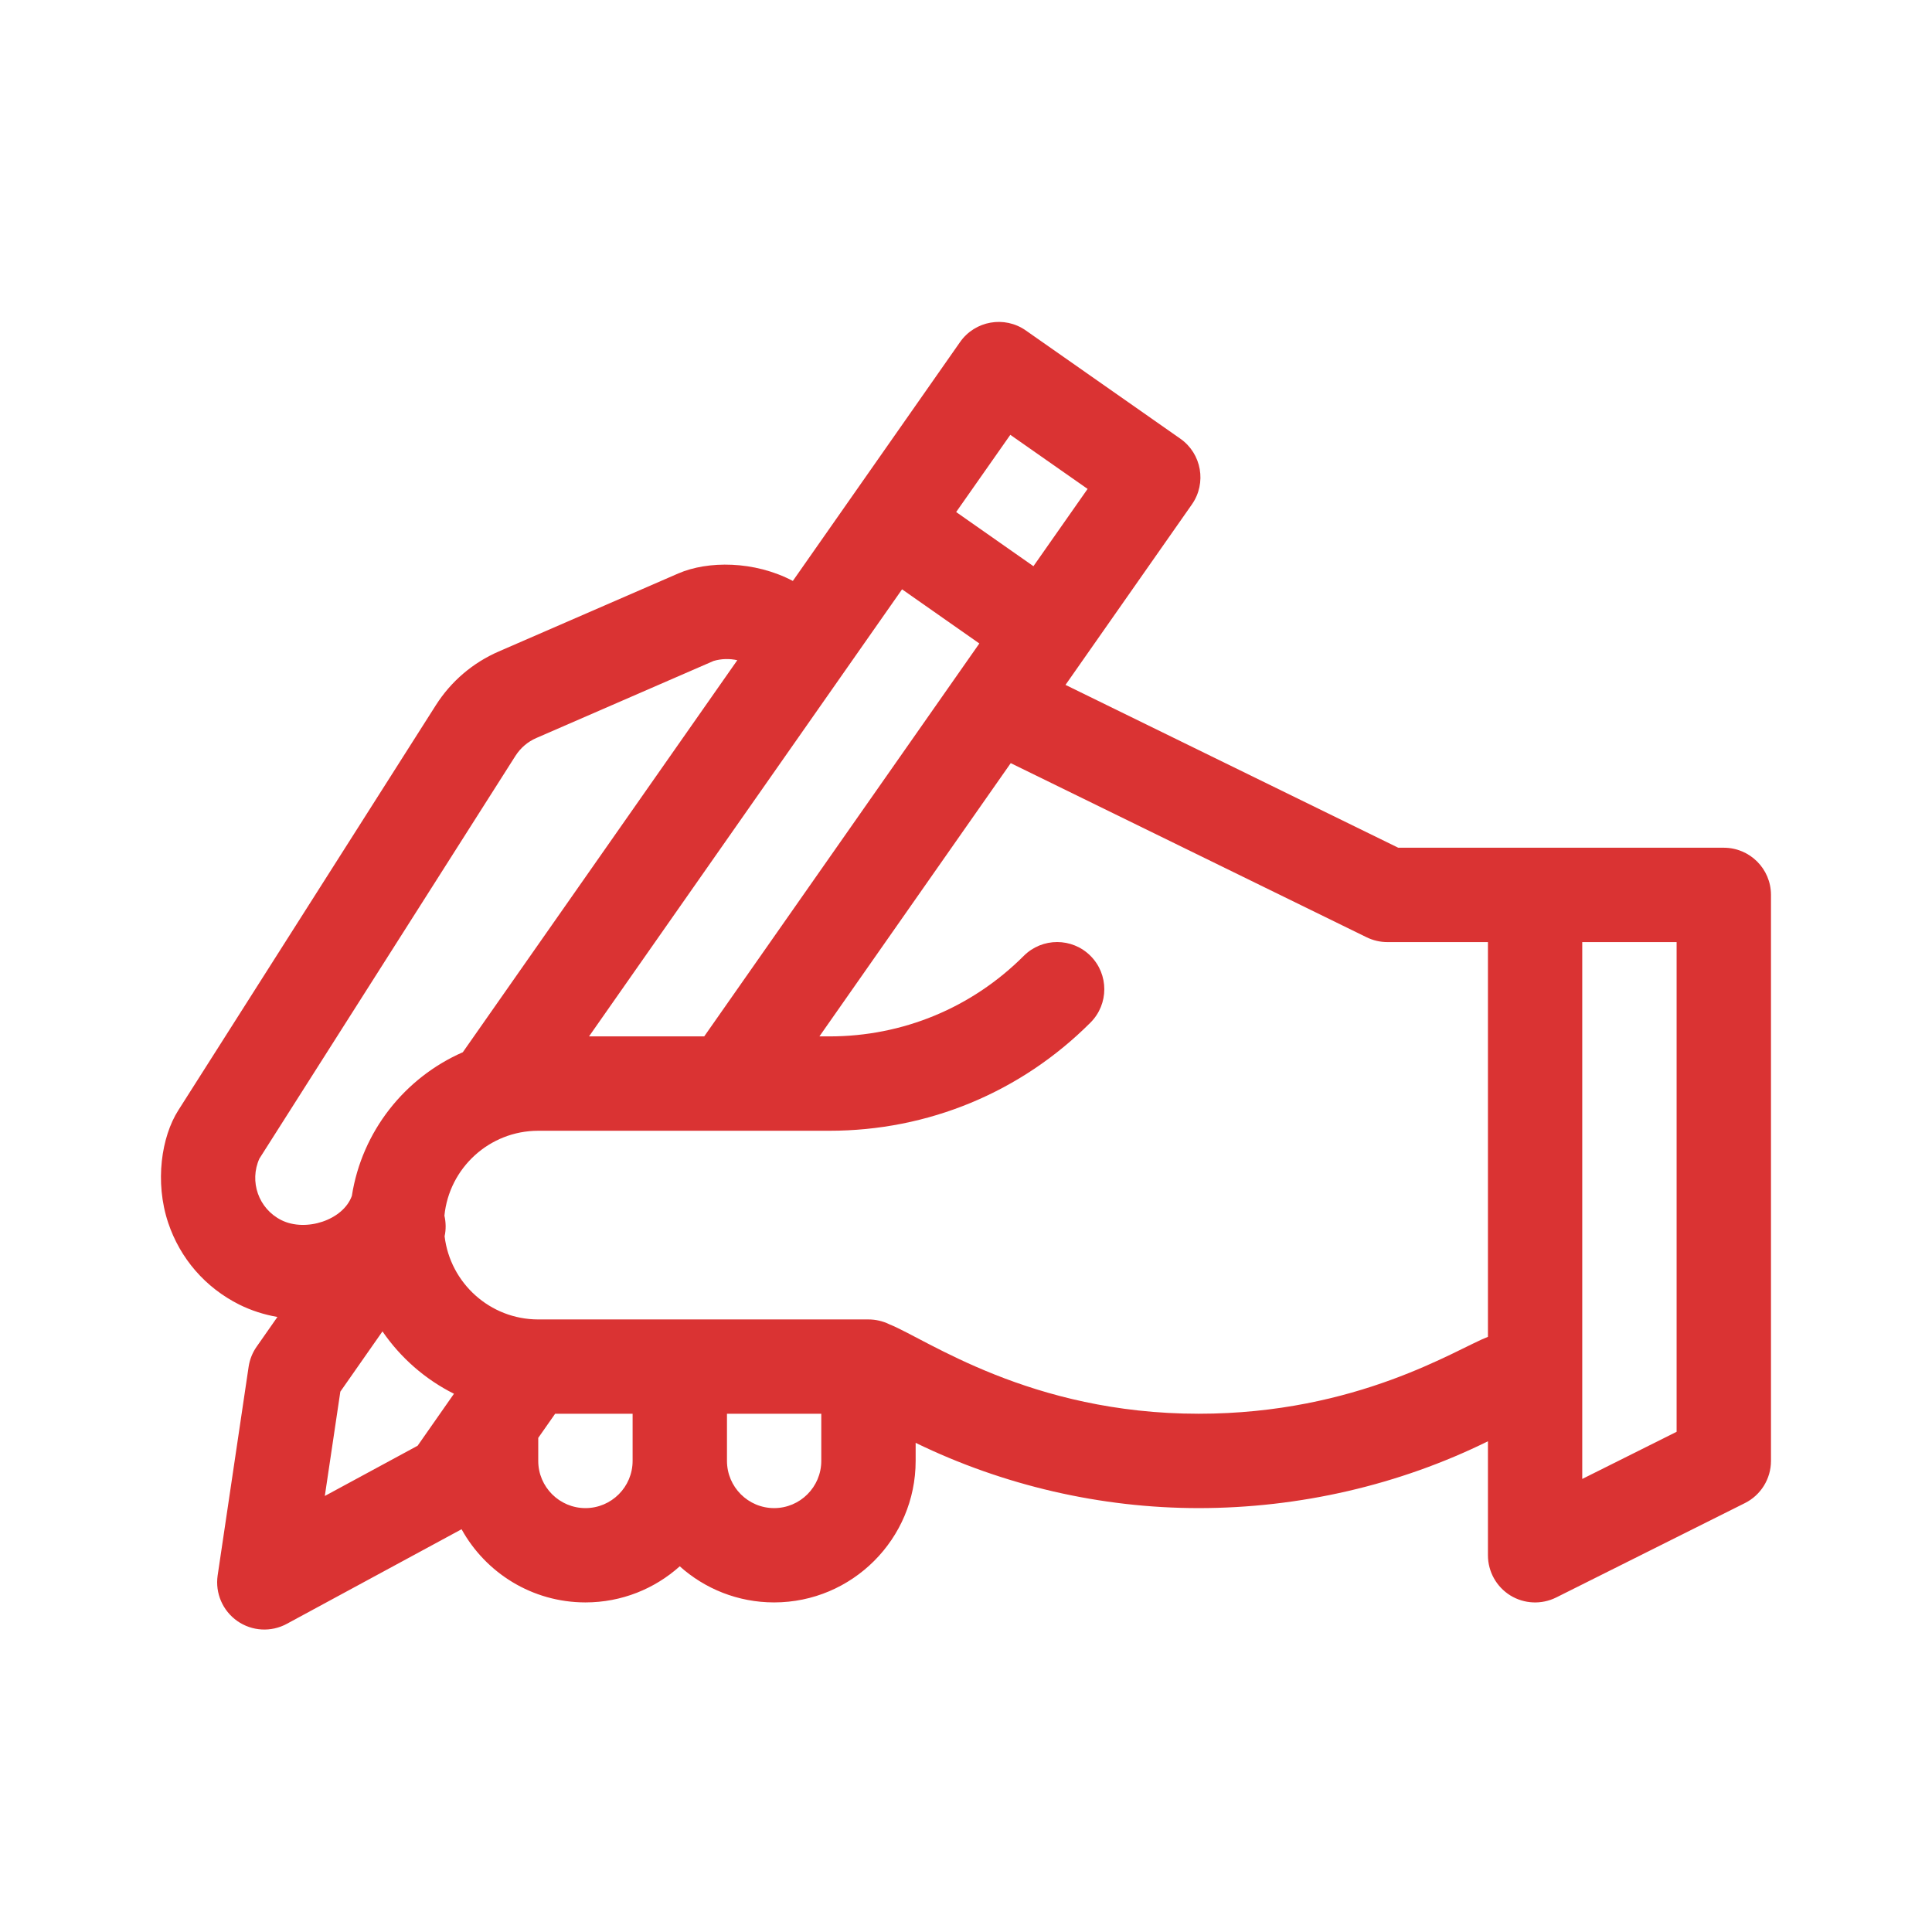 <svg width="32" height="32" viewBox="0 0 32 32" fill="none" xmlns="http://www.w3.org/2000/svg">
<path d="M3.961 21.607C4.16 21.706 4.374 21.775 4.595 21.813L4.251 22.305C4.181 22.404 4.136 22.518 4.118 22.638L3.605 26.094C3.562 26.387 3.688 26.679 3.93 26.849C4.173 27.019 4.49 27.037 4.75 26.896L7.645 25.329C8.044 26.051 8.814 26.541 9.697 26.541C10.296 26.541 10.844 26.315 11.259 25.943C11.674 26.315 12.222 26.541 12.822 26.541C14.114 26.541 15.166 25.49 15.166 24.197V23.898C16.619 24.605 18.237 24.979 19.853 24.979C21.522 24.979 23.178 24.596 24.645 23.872V25.76C24.645 26.031 24.785 26.282 25.015 26.425C25.245 26.567 25.533 26.58 25.776 26.459L28.901 24.896C29.165 24.764 29.333 24.493 29.333 24.197V14.822C29.333 14.391 28.983 14.041 28.551 14.041C27.307 14.041 24.288 14.041 23.159 14.041L17.648 11.344L19.742 8.354C19.989 8.001 19.903 7.513 19.55 7.266L16.99 5.473C16.637 5.226 16.149 5.312 15.902 5.665C15.571 6.138 13.46 9.152 13.132 9.622C12.491 9.285 11.722 9.287 11.235 9.498L8.262 10.79C7.831 10.977 7.47 11.285 7.218 11.682L2.952 18.392C2.675 18.828 2.56 19.576 2.785 20.251C2.983 20.845 3.401 21.326 3.961 21.607ZM5.38 24.778L5.637 23.05L6.335 22.052C6.635 22.489 7.042 22.846 7.519 23.085L6.917 23.946L5.38 24.778ZM9.697 24.979C9.266 24.979 8.915 24.628 8.915 24.197V23.816L9.195 23.416H10.478V24.197C10.478 24.628 10.128 24.979 9.697 24.979ZM12.822 24.979C12.391 24.979 12.041 24.628 12.041 24.197V23.416H13.603V24.197C13.603 24.628 13.253 24.979 12.822 24.979ZM27.77 23.715L26.207 24.496V15.604H27.77V23.715ZM22.635 15.524C22.742 15.576 22.859 15.604 22.978 15.604H24.645V22.142C24.119 22.346 22.483 23.416 19.853 23.416C17.065 23.416 15.348 22.181 14.734 21.936C14.622 21.88 14.499 21.854 14.384 21.854H8.915C8.116 21.854 7.456 21.251 7.364 20.476C7.389 20.363 7.386 20.246 7.361 20.135C7.439 19.346 8.106 18.729 8.915 18.729H13.737C15.371 18.729 16.907 18.093 18.062 16.937C18.367 16.632 18.367 16.137 18.062 15.832C17.757 15.527 17.262 15.527 16.957 15.832C16.097 16.692 14.953 17.166 13.737 17.166H13.572L16.741 12.64L22.635 15.524ZM14.941 9.761L16.221 10.658L11.664 17.166H9.756C10.421 16.218 14.332 10.632 14.941 9.761ZM16.734 7.202L18.014 8.098L17.117 9.378L15.837 8.481L16.734 7.202ZM4.296 19.191L8.537 12.52C8.621 12.388 8.741 12.285 8.885 12.223L11.82 10.947C11.951 10.909 12.085 10.907 12.212 10.935L7.666 17.428C6.705 17.849 5.995 18.739 5.828 19.807C5.685 20.209 5.064 20.411 4.66 20.209C4.279 20.018 4.127 19.566 4.296 19.191Z" fill="#DA3333"/>
</svg>
